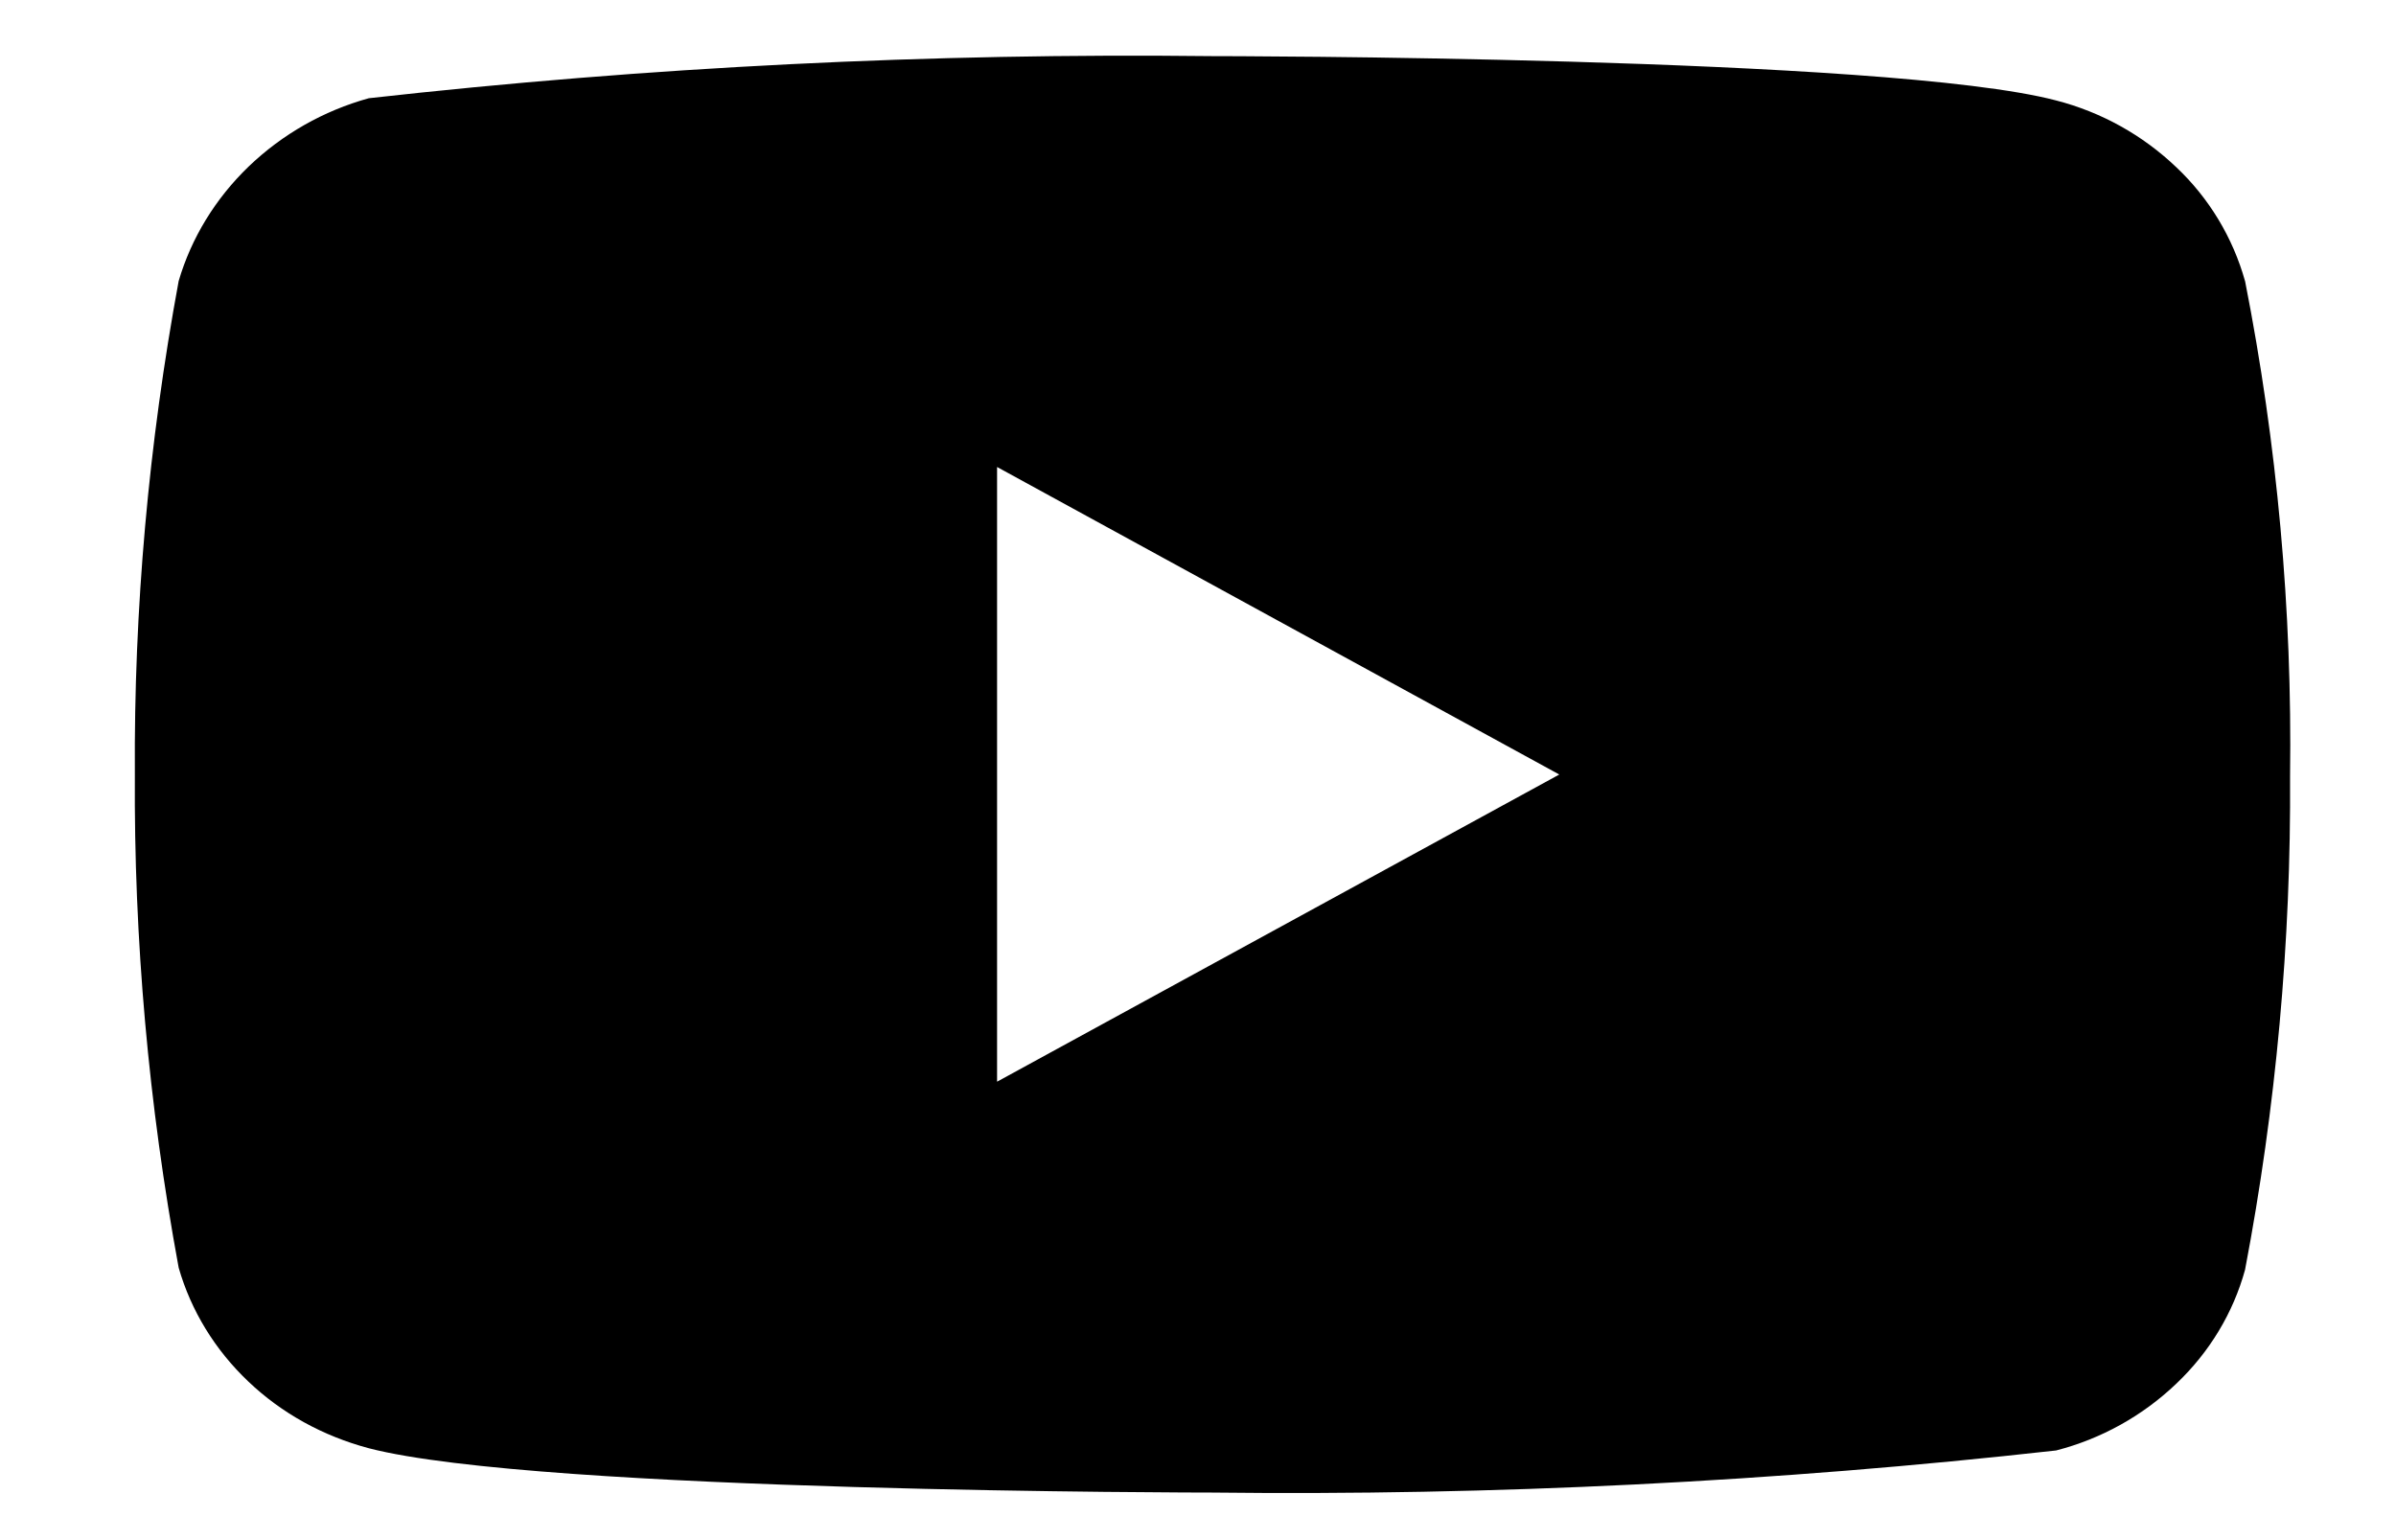 <svg width="14" height="9" viewBox="0 0 14 9" fill="none" xmlns="http://www.w3.org/2000/svg">
<path d="M13.118 1.643C13.047 1.389 12.908 1.158 12.716 0.977C12.519 0.789 12.278 0.655 12.014 0.587C11.029 0.328 7.081 0.328 7.081 0.328C5.436 0.309 3.79 0.391 2.155 0.574C1.891 0.647 1.65 0.784 1.453 0.973C1.259 1.16 1.118 1.39 1.044 1.642C0.868 2.593 0.782 3.558 0.788 4.525C0.782 5.491 0.868 6.456 1.044 7.408C1.116 7.659 1.256 7.888 1.451 8.073C1.646 8.259 1.888 8.392 2.155 8.463C3.153 8.722 7.081 8.722 7.081 8.722C8.729 8.741 10.377 8.659 12.014 8.476C12.278 8.408 12.519 8.274 12.716 8.086C12.911 7.901 13.049 7.671 13.118 7.42C13.299 6.47 13.387 5.504 13.381 4.537C13.394 3.566 13.306 2.596 13.118 1.642V1.643ZM5.826 6.321V2.729L9.111 4.526L5.826 6.321Z" fill="black"/>
</svg>

